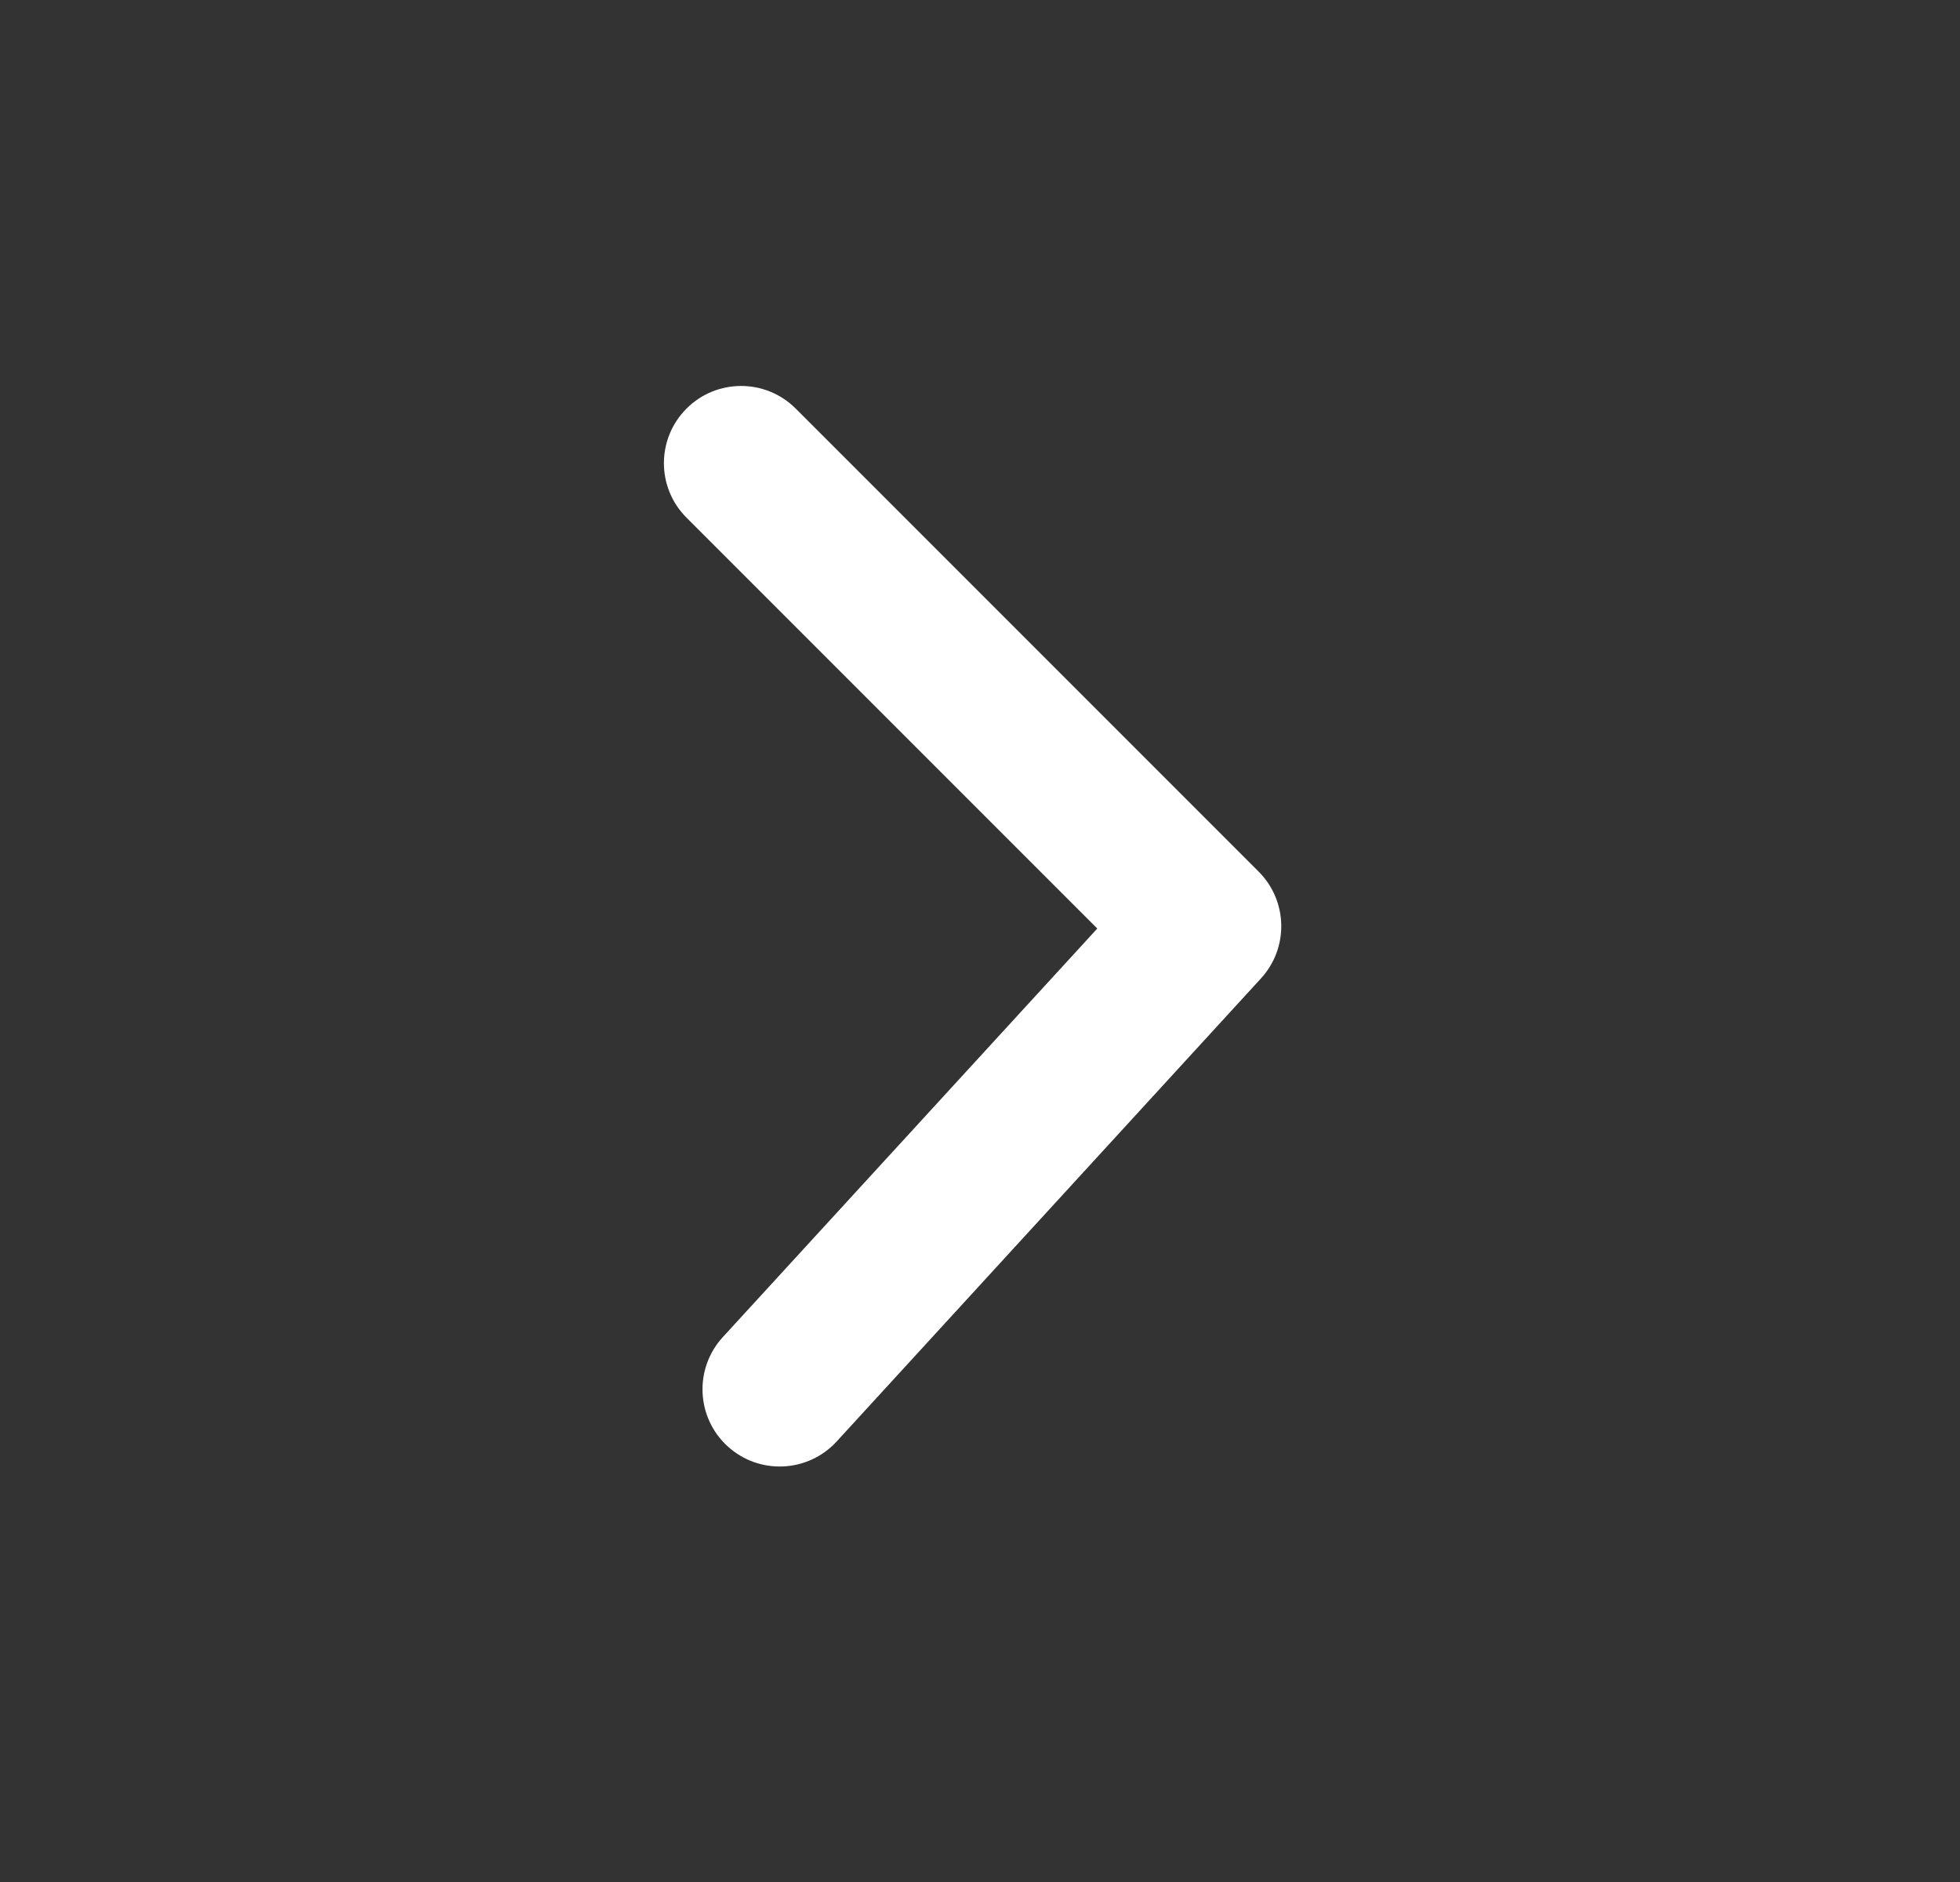 <svg width="25" height="24" viewBox="0 0 25 24" fill="none" xmlns="http://www.w3.org/2000/svg">
<rect x="0" y="0" width="25" height="24" fill="#333333" stroke="none"/>
<path d="M8.757 6.602C8.372 6.218 8.372 5.595 8.757 5.21C9.141 4.826 9.764 4.826 10.149 5.21L16.055 11.116C16.427 11.489 16.44 12.088 16.084 12.477L10.671 18.383C10.303 18.783 9.681 18.81 9.28 18.443C8.879 18.076 8.852 17.453 9.219 17.052L13.996 11.841L8.757 6.602Z" fill="white"/>
</svg>
